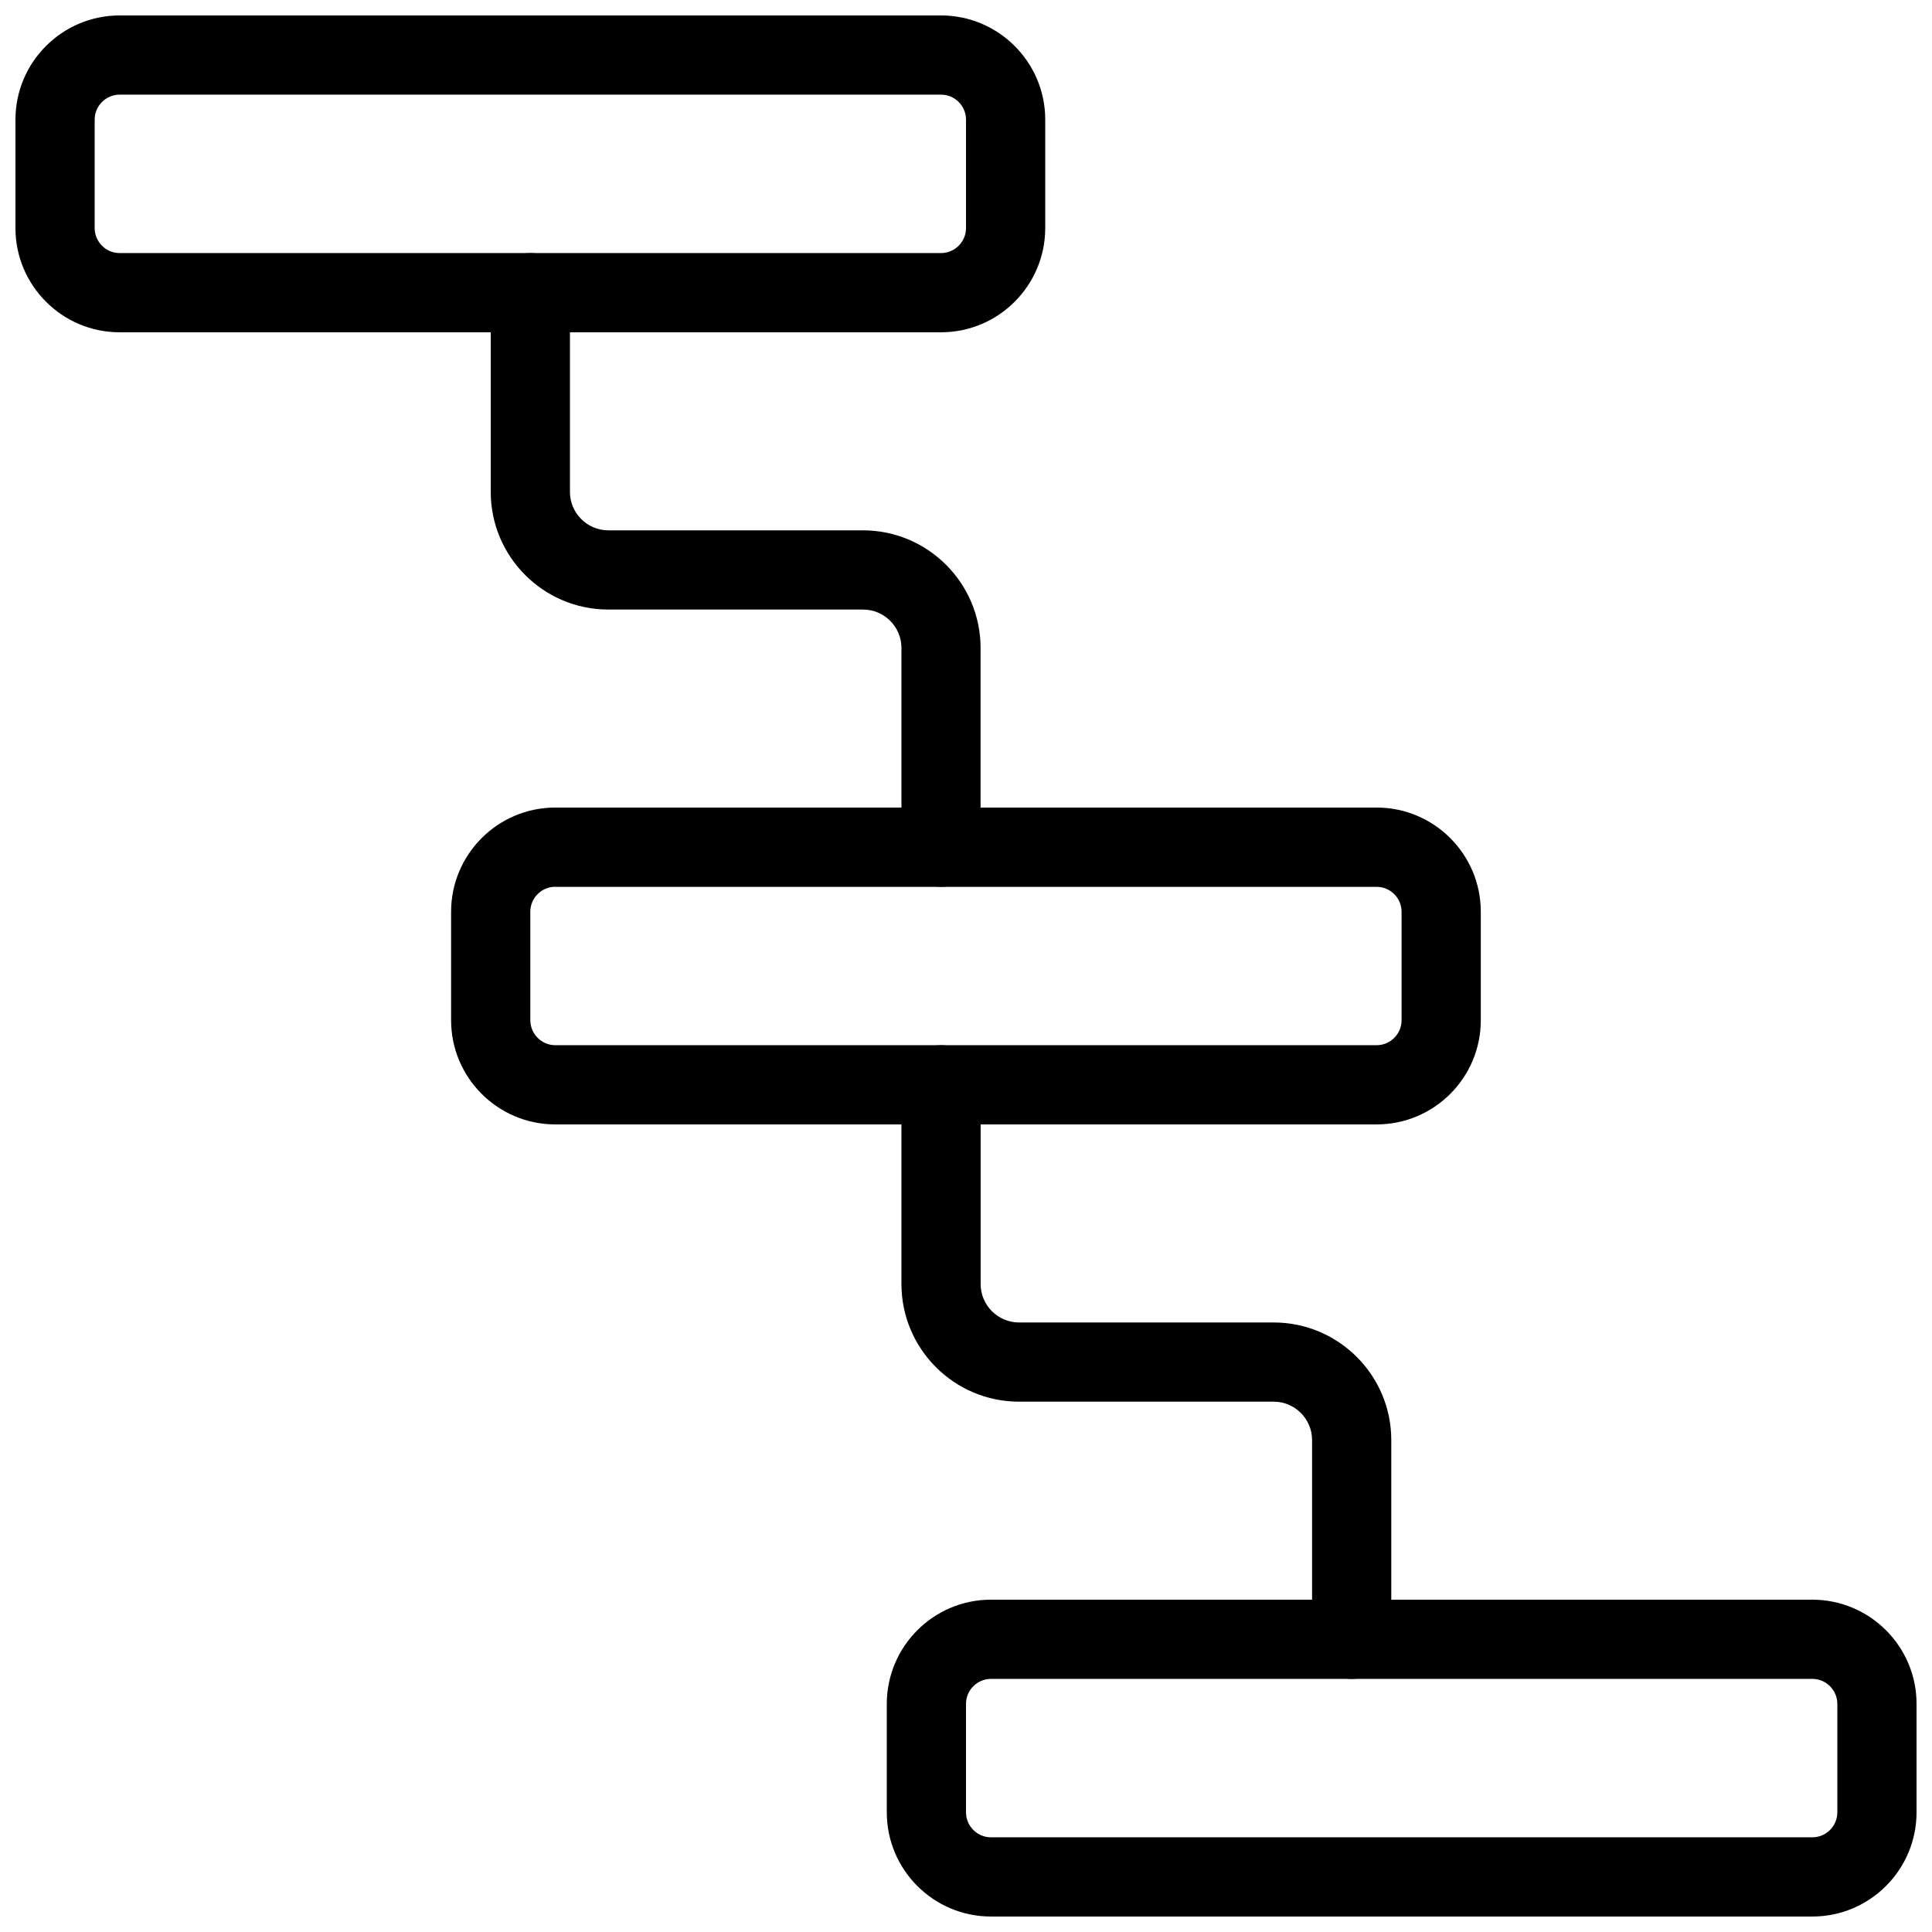 <?xml version="1.0" encoding="UTF-8"?>
<!-- Uploaded to: ICON Repo, www.iconrepo.com, Generator: ICON Repo Mixer Tools -->
<svg width="800px" height="800px" version="1.1" viewBox="144 144 512 512" xmlns="http://www.w3.org/2000/svg">
 <defs>
  <clipPath id="b">
   <path d="m148.09 148.09h272.91v84.906h-272.91z"/>
  </clipPath>
  <clipPath id="a">
   <path d="m379 567h272.9v84.902h-272.9z"/>
  </clipPath>
 </defs>
 <g clip-path="url(#b)">
  <path d="m393.39 232.06h-217.69c-15.219 0-27.605-12.387-27.605-27.605v-28.758c0-15.219 12.387-27.605 27.605-27.605h217.67c15.238 0 27.625 12.387 27.625 27.605v28.738c0 15.238-12.387 27.625-27.605 27.625zm-217.69-62.977c-3.633 0-6.613 2.981-6.613 6.613v28.738c0 3.652 2.981 6.633 6.613 6.633h217.67c3.652 0 6.633-2.981 6.633-6.613v-28.758c0-3.633-2.981-6.613-6.613-6.613z"/>
 </g>
 <path d="m508.84 441.98h-217.69c-15.223 0-27.605-12.387-27.605-27.605v-28.738c0-15.242 12.383-27.625 27.605-27.625h217.67c15.242 0 27.605 12.387 27.605 27.605v28.738c0.016 15.238-12.367 27.625-27.586 27.625zm-217.69-62.977c-3.633 0-6.613 2.981-6.613 6.609v28.738c0 3.652 2.981 6.637 6.613 6.637h217.67c3.652 0 6.613-2.981 6.613-6.613v-28.738c0-3.652-2.981-6.613-6.613-6.613h-217.67z"/>
 <g clip-path="url(#a)">
  <path d="m624.3 651.9h-217.69c-15.219 0-27.602-12.383-27.602-27.605v-28.738c0-15.238 12.383-27.625 27.602-27.625h217.67c15.242 0 27.625 12.387 27.625 27.605v28.738c0 15.242-12.383 27.625-27.605 27.625zm-217.69-62.977c-3.629 0-6.609 2.981-6.609 6.613v28.738c0 3.652 2.981 6.633 6.609 6.633h217.67c3.652 0 6.633-2.981 6.633-6.613v-28.738c0-3.652-2.981-6.633-6.613-6.633z"/>
 </g>
 <path d="m393.39 379.01c-5.793 0-10.496-4.703-10.496-10.496v-52.797c0-5.625-4.578-10.18-10.18-10.18h-67.492c-17.191 0-31.172-13.98-31.172-31.176v-52.793c0-5.793 4.703-10.496 10.496-10.496s10.496 4.703 10.496 10.496v52.797c0 5.602 4.574 10.18 10.18 10.18h67.469c17.191 0 31.172 13.98 31.172 31.172v52.797c0.023 5.793-4.68 10.496-10.473 10.496z"/>
 <path d="m502.21 588.93c-5.793 0-10.496-4.703-10.496-10.496v-52.797c0-5.625-4.578-10.18-10.18-10.18h-67.469c-17.191 0-31.172-13.98-31.172-31.172v-52.793c0-5.793 4.703-10.496 10.496-10.496s10.496 4.703 10.496 10.496v52.797c0 5.625 4.578 10.18 10.18 10.18h67.469c17.191 0 31.172 13.98 31.172 31.172v52.793c0 5.797-4.68 10.496-10.496 10.496z"/>
</svg>